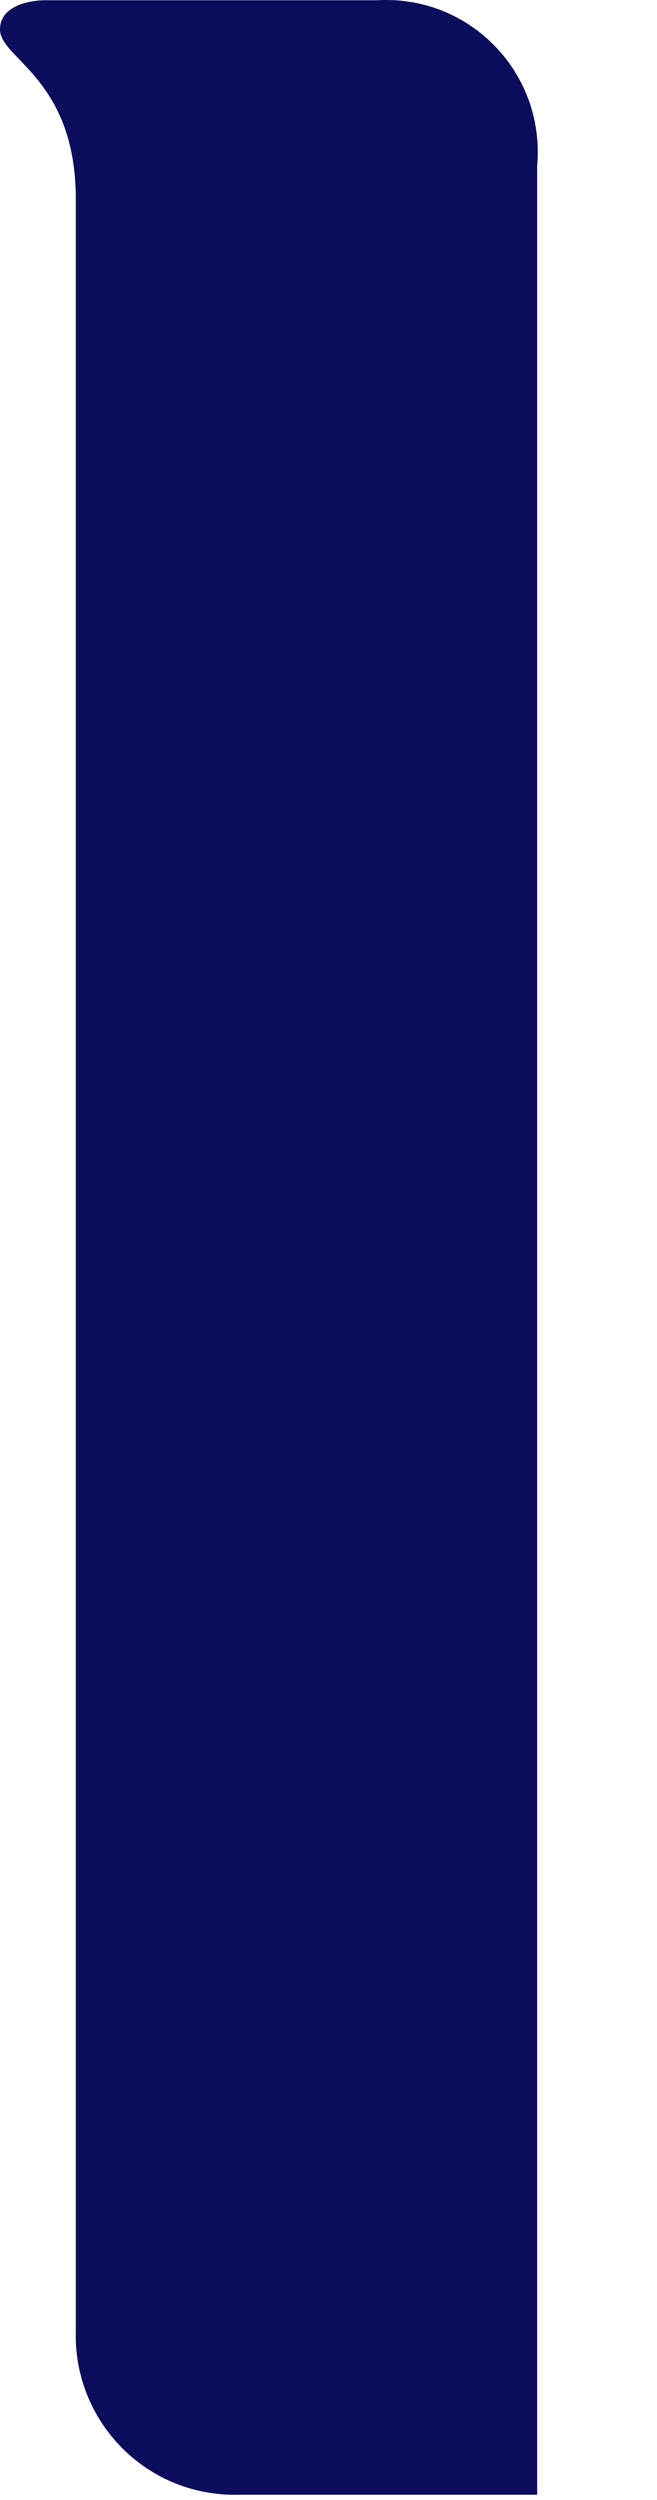<?xml version="1.0" encoding="utf-8"?>
<svg xmlns="http://www.w3.org/2000/svg" fill="none" height="100%" overflow="visible" preserveAspectRatio="none" style="display: block;" viewBox="0 0 5 19" width="100%">
<path d="M2.866 0.002H0.332C0.332 0.002 0 0.002 0 0.225C0 0.448 0.577 0.596 0.577 1.514V17.716C0.572 17.882 0.601 18.046 0.663 18.2C0.724 18.353 0.816 18.492 0.933 18.609C1.05 18.725 1.189 18.817 1.343 18.877C1.496 18.937 1.661 18.965 1.825 18.96H4.088V1.261C4.103 1.094 4.082 0.927 4.027 0.77C3.971 0.613 3.882 0.469 3.766 0.35C3.65 0.23 3.509 0.137 3.354 0.077C3.199 0.017 3.032 -0.008 2.866 0.002Z" fill="#0C0C5C" id="Vector"/>
</svg>